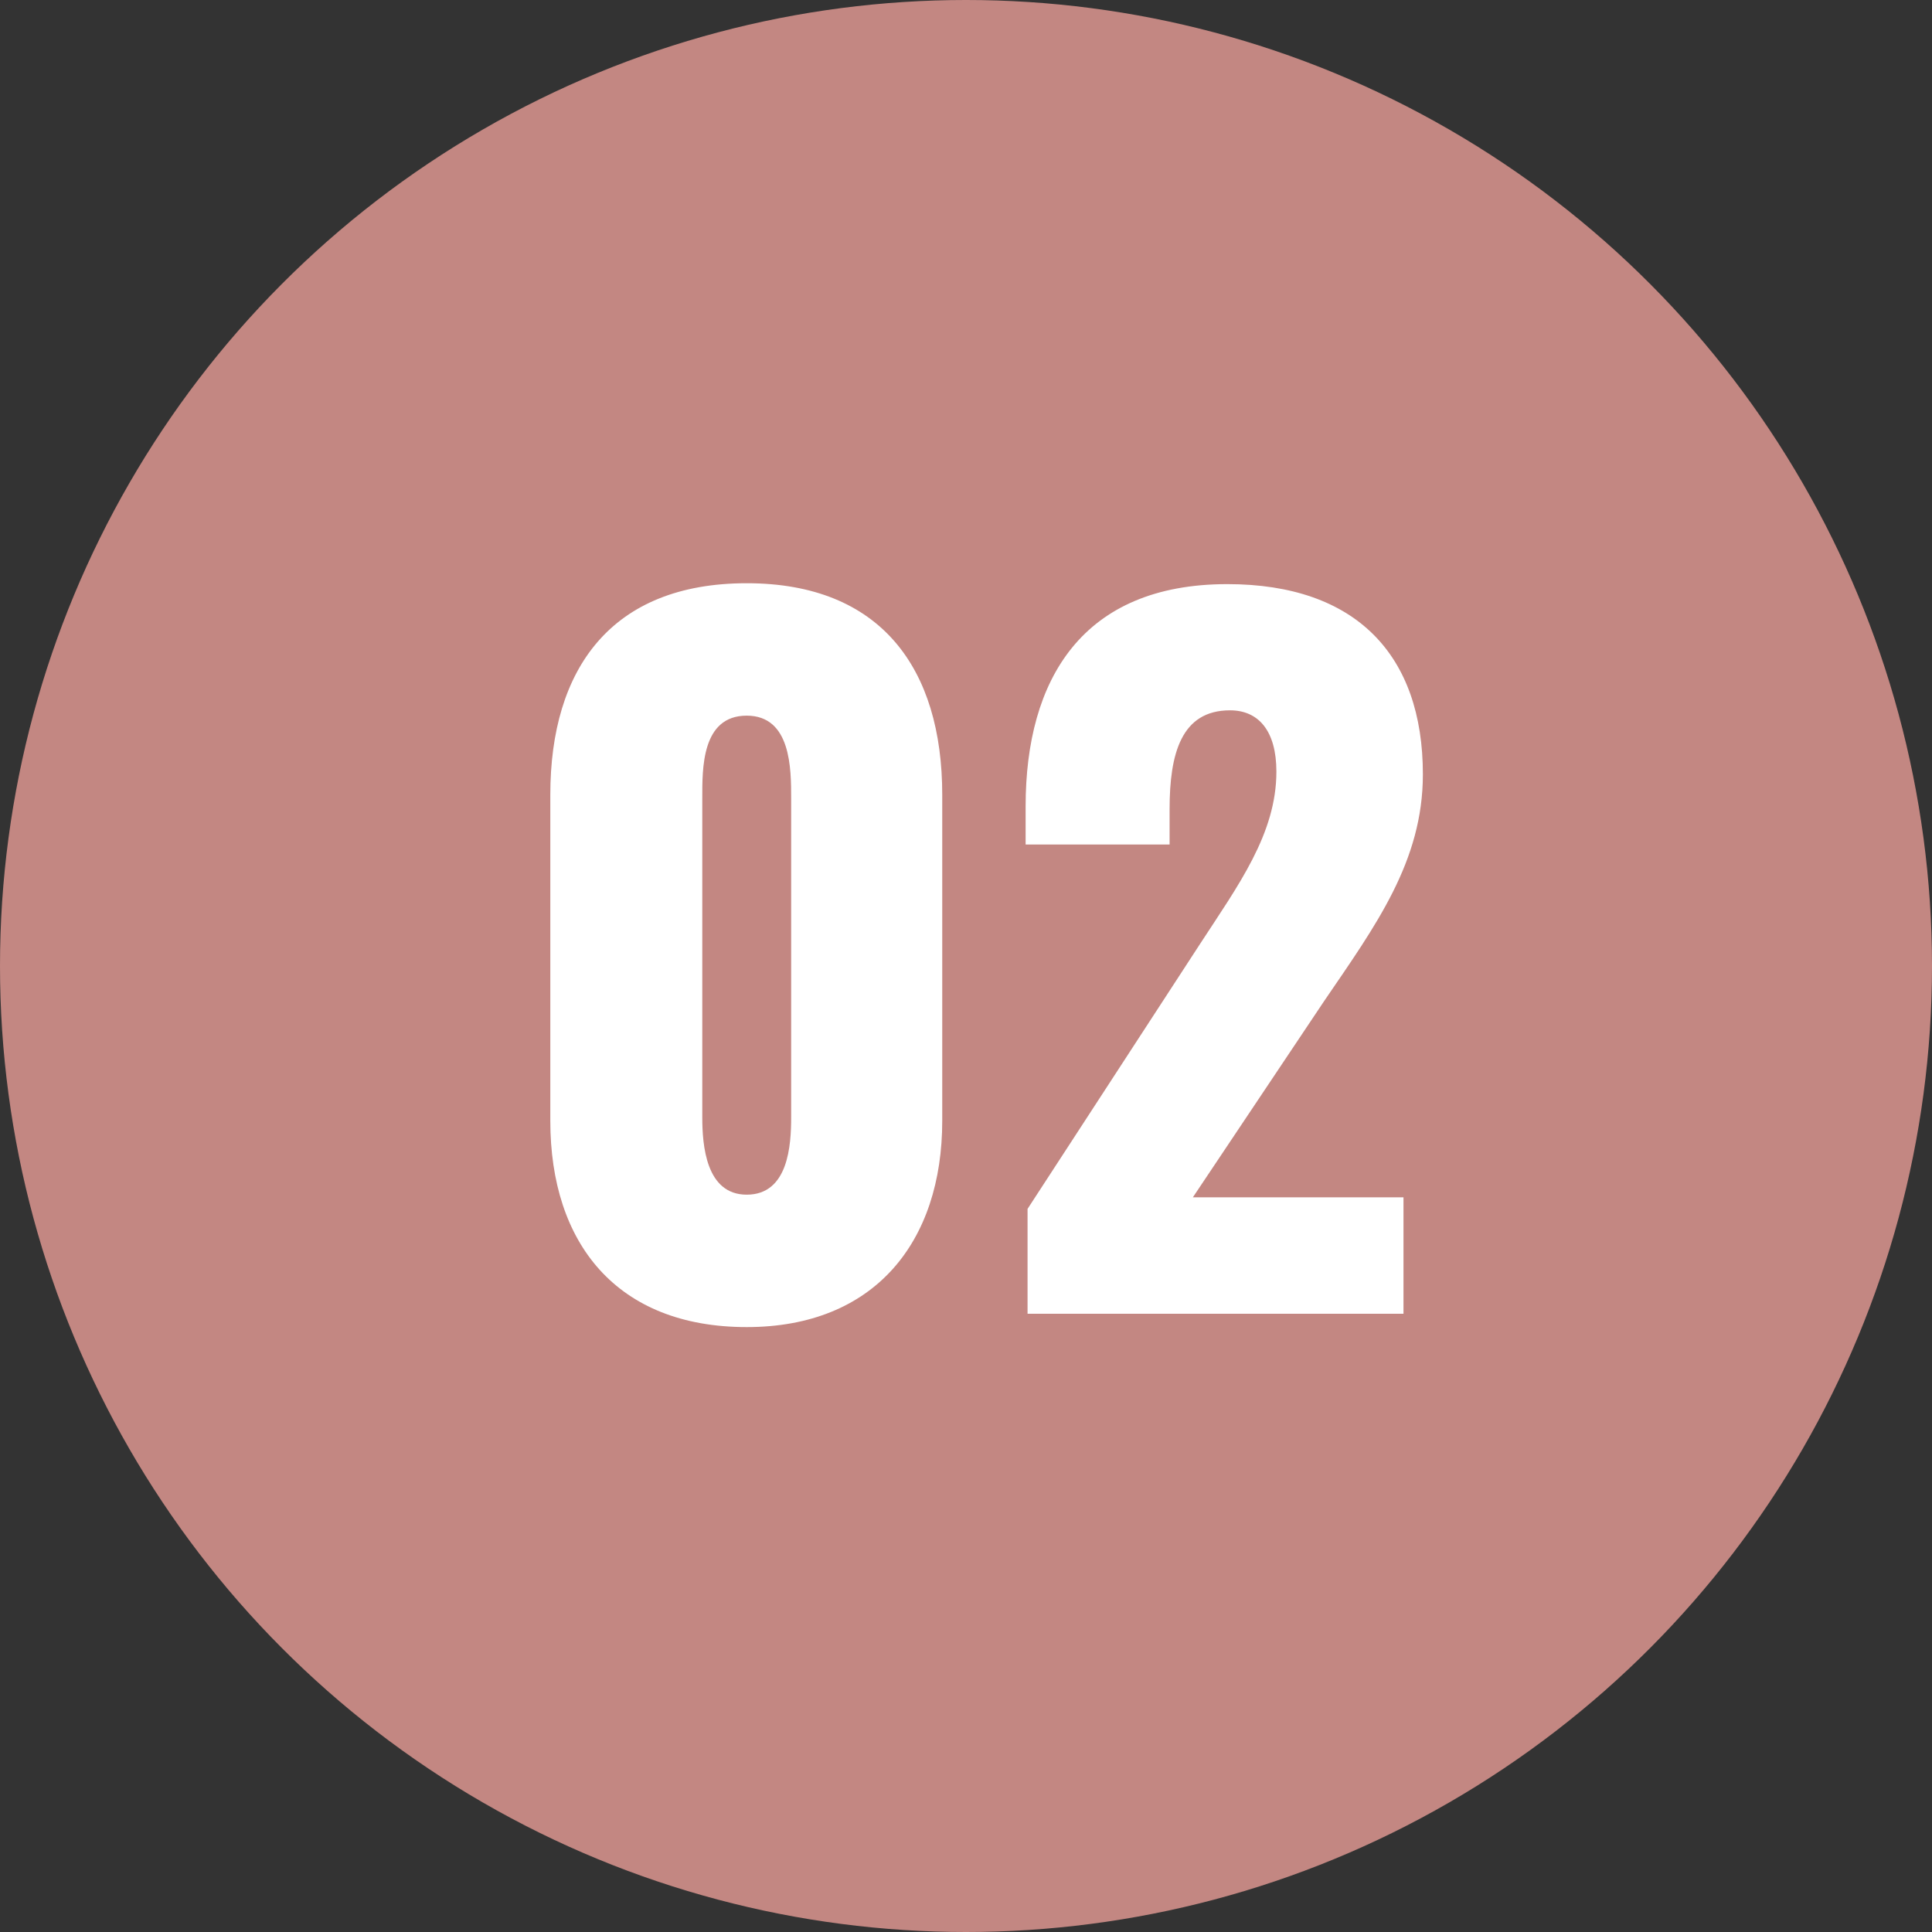<svg xmlns="http://www.w3.org/2000/svg" width="50" height="50" viewBox="0 0 50 50">
  <rect x="0" y="0" width="50" height="50" fill="#333333" stroke="none"/>
  <g id="_02_a" data-name="02_a" transform="translate(-1410 -365)">
    <circle id="楕円形_2" data-name="楕円形 2" cx="25" cy="25" r="25" transform="translate(1410 365)" fill="#c38782"/>
    <path id="パス_4879" data-name="パス 4879" d="M6.325.345c3.312,0,5.06-2.208,5.06-5.336v-8.441c0-3.266-1.587-5.474-5.06-5.474-3.5,0-5.083,2.208-5.083,5.474v8.441C1.242-1.817,2.967.345,6.325.345Zm0-3.427c-1.058,0-1.15-1.288-1.15-2V-13.34c0-.759-.023-2.139,1.15-2.139,1.15,0,1.15,1.38,1.15,2.139v8.257C7.475-4.37,7.406-3.082,6.325-3.082ZM13.593,0h9.729V-3.013H17.871l3.4-5.083c1.334-1.955,2.553-3.611,2.553-5.865,0-3.082-1.725-4.922-5.06-4.922-3.749,0-5.221,2.461-5.221,5.75v.989h3.726v-.92c0-1.426.3-2.553,1.564-2.553.736,0,1.2.529,1.2,1.587,0,1.61-.989,2.944-1.978,4.462L13.593-2.714Z" transform="translate(1423 399)" fill="#fff"/>
  </g>
</svg>
